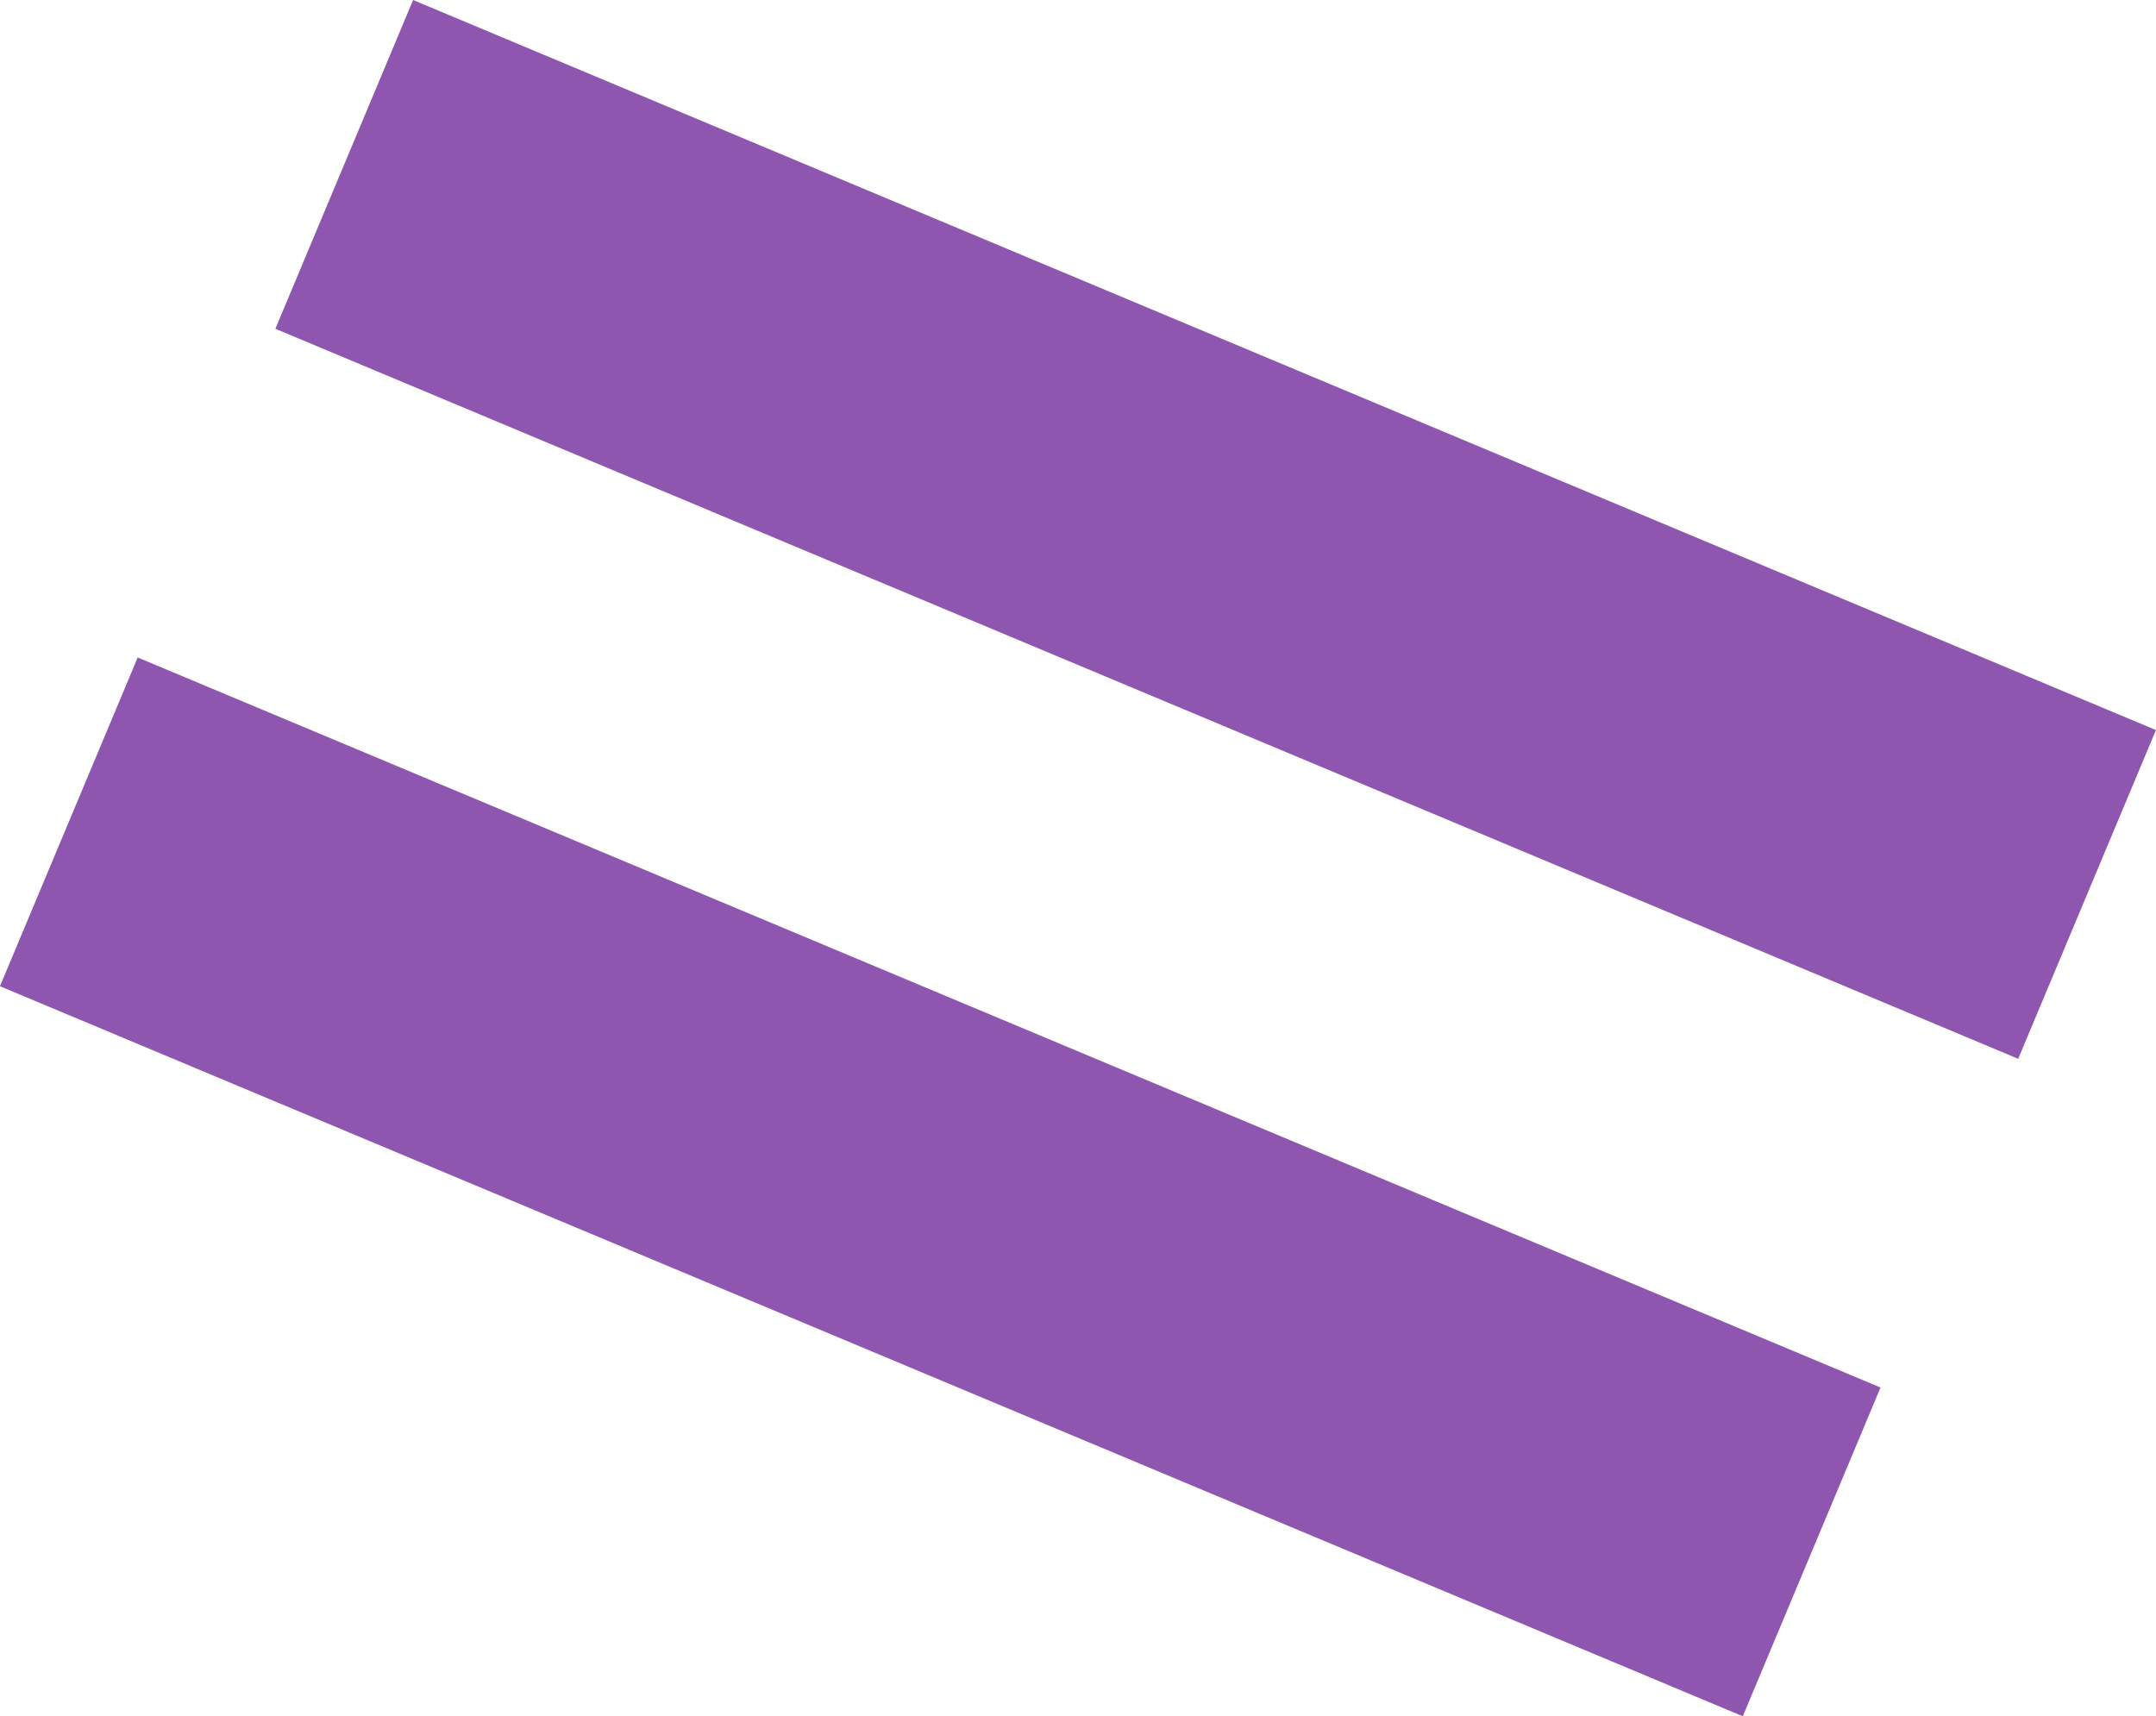 <?xml version="1.0" encoding="UTF-8"?> <svg xmlns="http://www.w3.org/2000/svg" id="Слой_1" data-name="Слой 1" viewBox="0 0 524.26 417.35"> <defs> <style>.cls-1{fill:#8e56af;}</style> </defs> <title>bg</title> <rect class="cls-1" x="65.88" y="85.39" width="459.48" height="86.68" transform="translate(72.68 -104.21) rotate(22.73)"></rect> <rect class="cls-1" x="-1.09" y="245.28" width="459.48" height="86.68" transform="translate(129.26 -65.92) rotate(22.73)"></rect> </svg> 